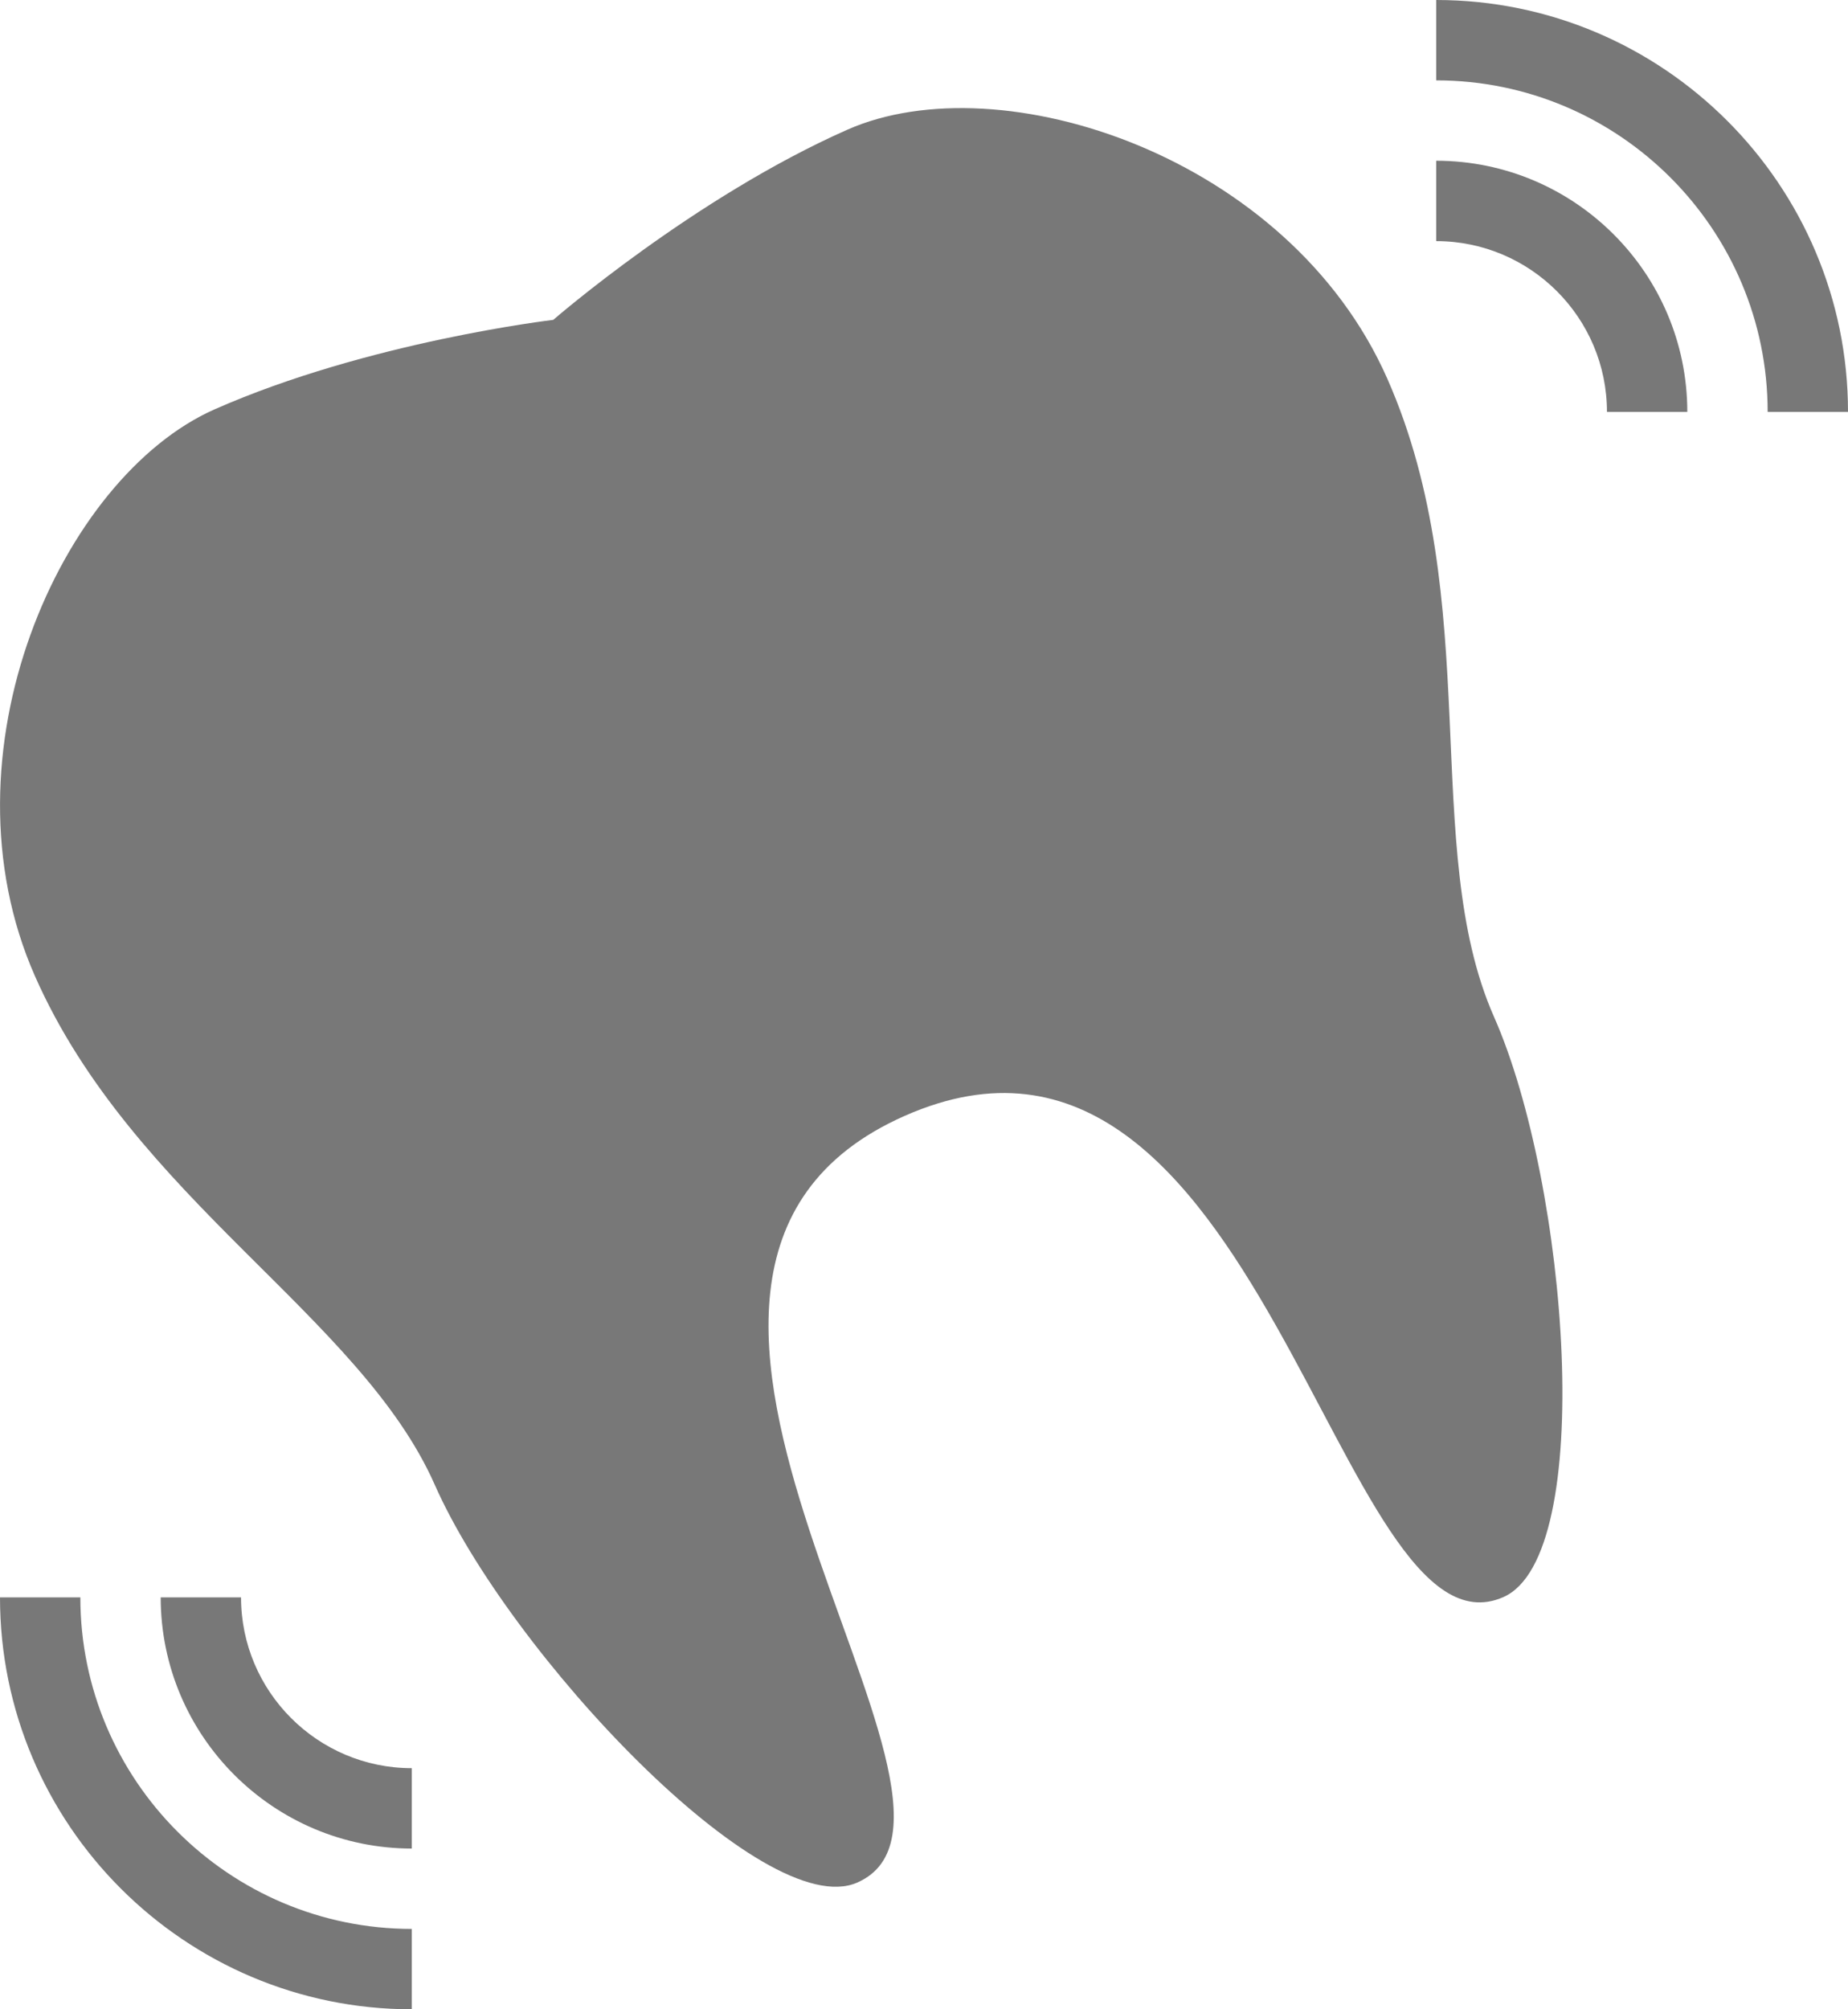 <?xml version="1.0" encoding="utf-8"?>
<!-- Generator: Adobe Illustrator 15.0.0, SVG Export Plug-In . SVG Version: 6.00 Build 0)  -->
<!DOCTYPE svg PUBLIC "-//W3C//DTD SVG 1.1//EN" "http://www.w3.org/Graphics/SVG/1.1/DTD/svg11.dtd">
<svg version="1.1" id="レイヤー_1" xmlns="http://www.w3.org/2000/svg" xmlns:xlink="http://www.w3.org/1999/xlink" x="0px"
	 y="0px" width="46px" height="50px" viewBox="0 0 46 50" enable-background="new 0 0 46 50" xml:space="preserve">
<path fill="#787878" d="M22.521,27.767c8.873-3.919,10.773,13.799,14.902,11.975c2.322-1.026,1.619-10.246-0.236-14.442
	c-1.854-4.197-0.207-10.34-2.656-15.88c-2.447-5.539-9.623-7.878-13.438-6.193c-3.813,1.685-7.322,4.733-7.322,4.733
	s-4.616,0.542-8.431,2.227c-3.813,1.686-6.916,8.566-4.469,14.105s8.098,8.46,9.951,12.656c1.854,4.196,8.197,10.925,10.518,9.898
	C25.47,45.022,13.65,31.687,22.521,27.767z"/>
<g>
	<path fill="#787878" d="M46,10.25h-2C44,5.701,40.299,2,35.75,2V0C41.401,0,46,4.598,46,10.25z"/>
	<path fill="#787878" d="M42,10.25h-2C40,7.907,38.093,6,35.75,6V4C39.196,4,42,6.804,42,10.25z"/>
</g>
<g>
	<path fill="#787878" d="M0,39.75h2C2,44.299,5.701,48,10.25,48v2C4.598,50,0,45.401,0,39.75z"/>
	<path fill="#787878" d="M4,39.75h2C6,42.093,7.907,44,10.25,44v2C6.804,46,4,43.196,4,39.75z"/>
</g>
</svg>
